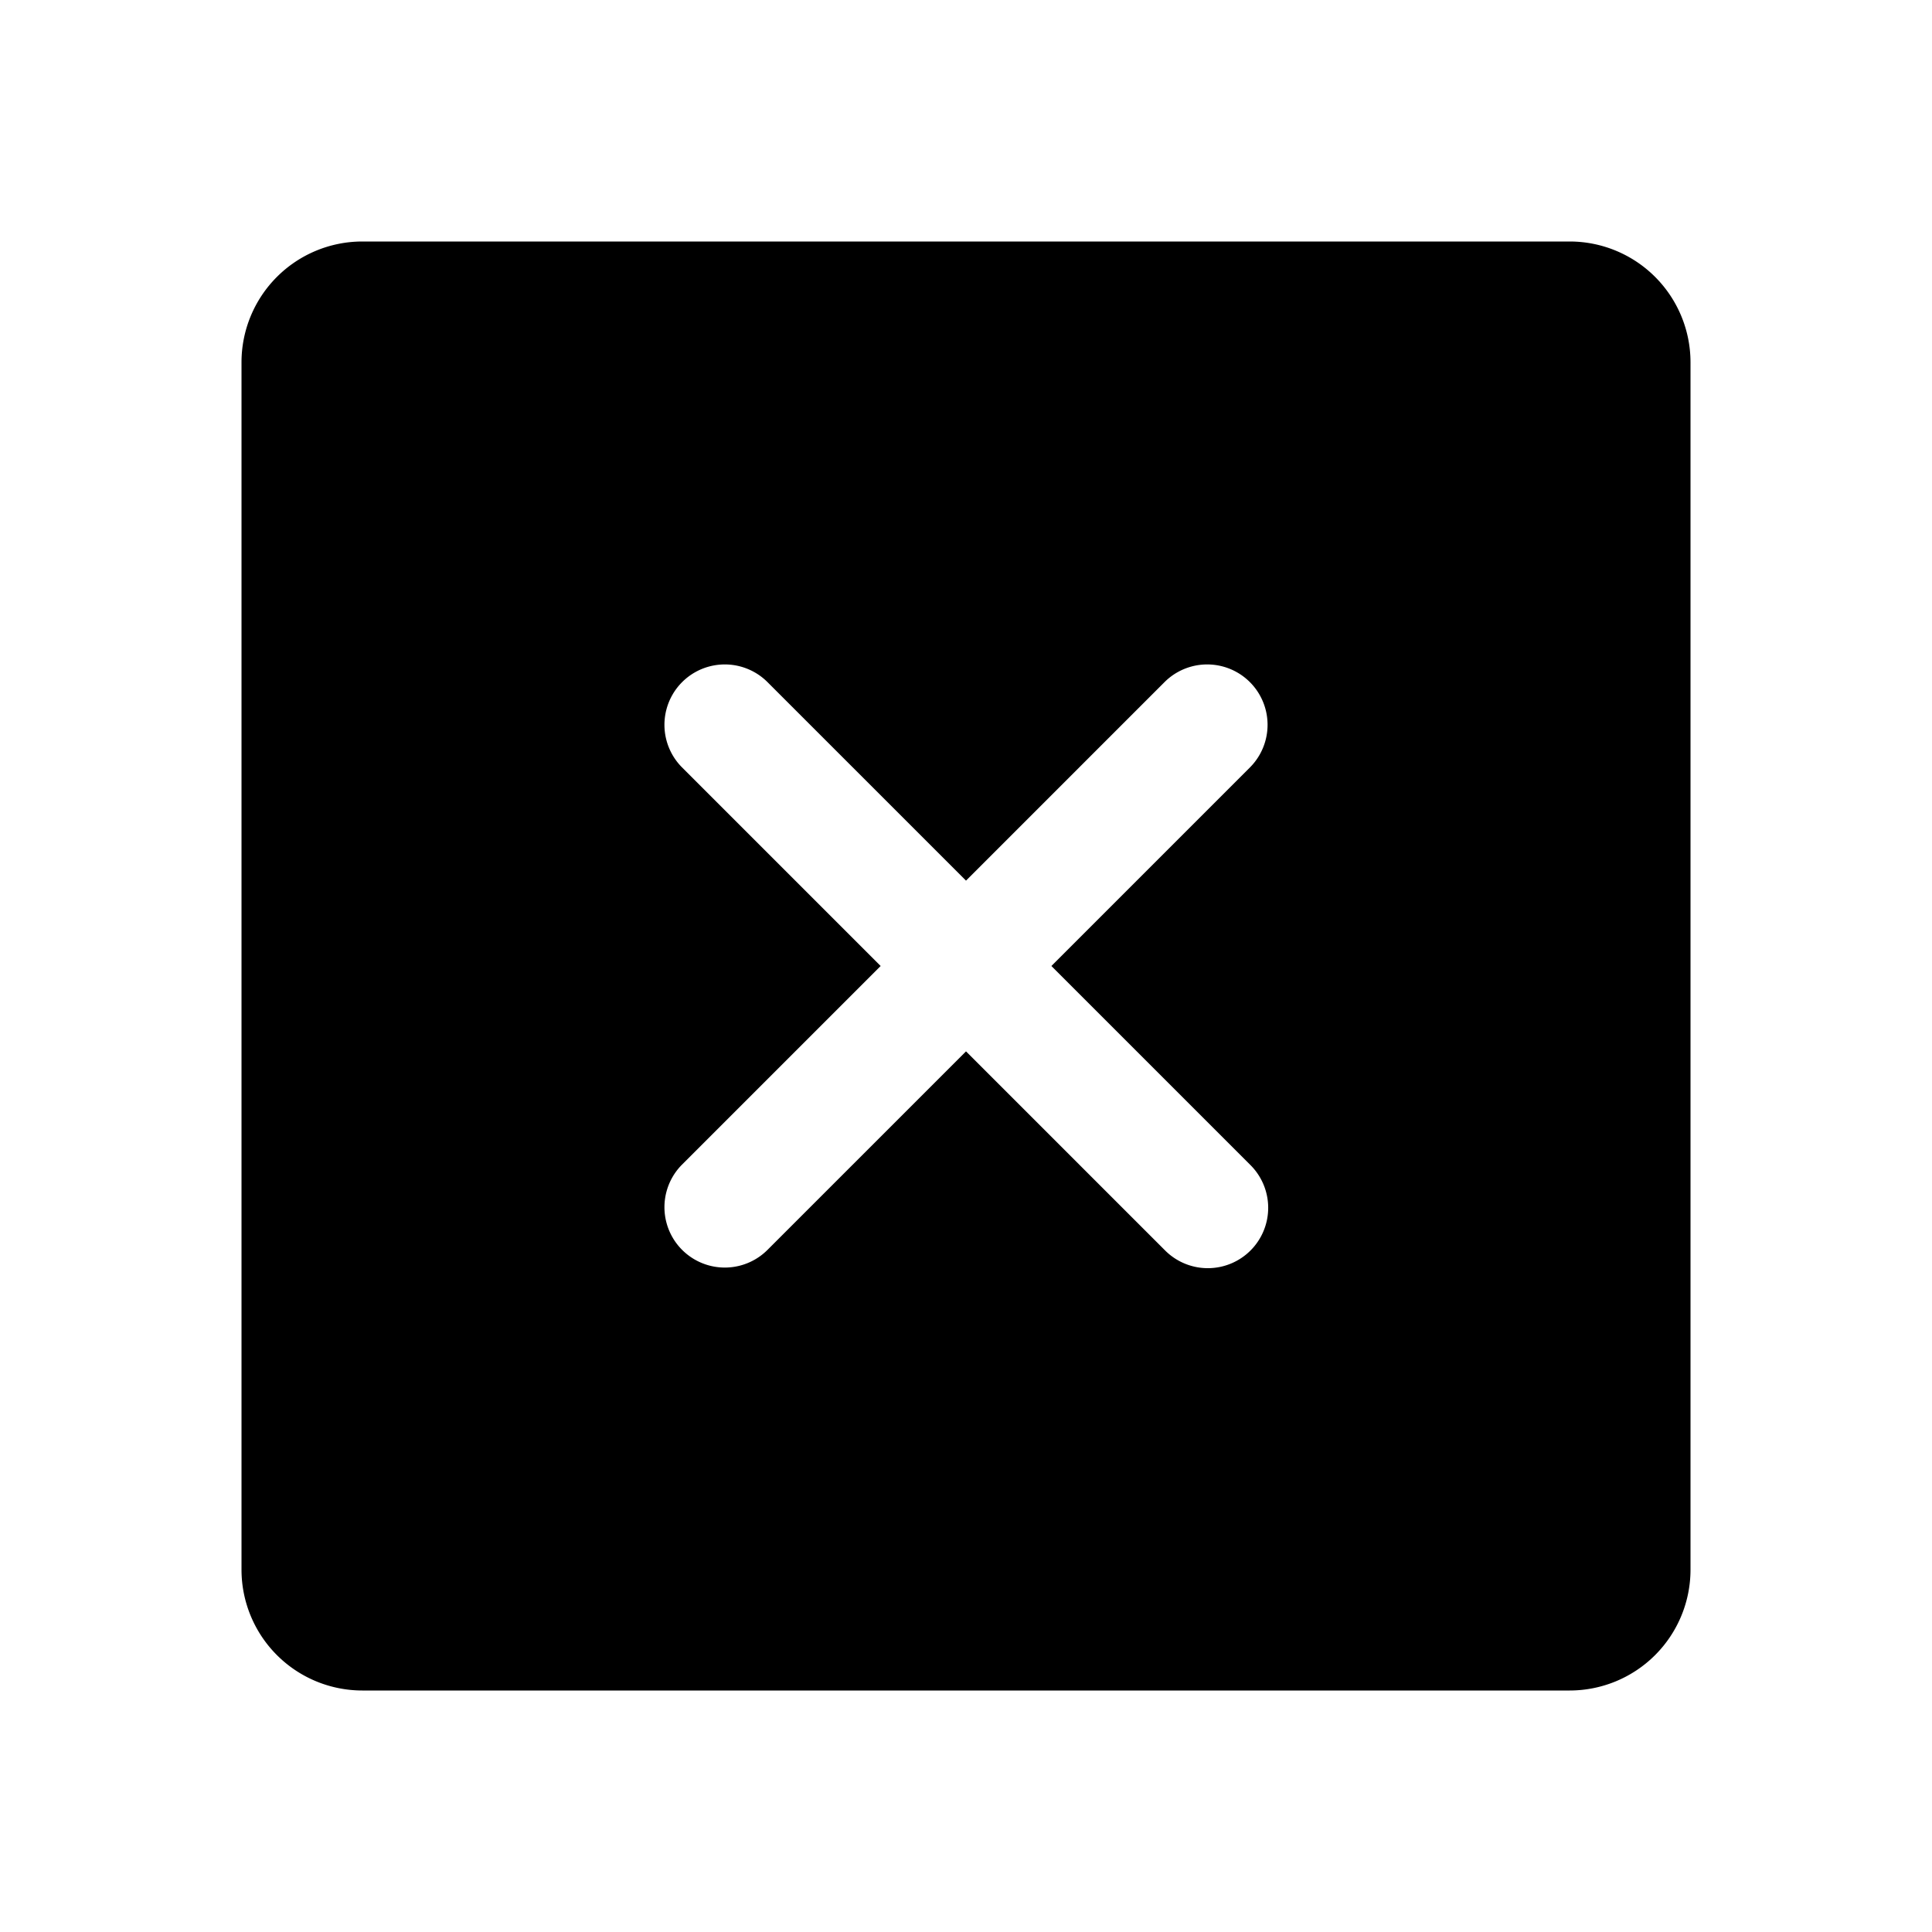 <?xml version="1.0" encoding="utf-8"?>
<svg fill="#000000" width="800px" height="800px" viewBox="0 0 256 256" id="Flat" xmlns="http://www.w3.org/2000/svg">
  <path d="M208.001,32h-160a16.016,16.016,0,0,0-16,16V208a16.016,16.016,0,0,0,16,16h160a16.016,16.016,0,0,0,16-16V48A16.016,16.016,0,0,0,208.001,32ZM165.658,154.344a7.999,7.999,0,1,1-11.312,11.312L128.001,139.312l-26.344,26.344a7.999,7.999,0,0,1-11.312-11.312L116.689,128,90.345,101.656a7.999,7.999,0,0,1,11.312-11.312l26.344,26.344,26.344-26.344a7.999,7.999,0,0,1,11.312,11.312L139.314,128Z"/>
</svg>